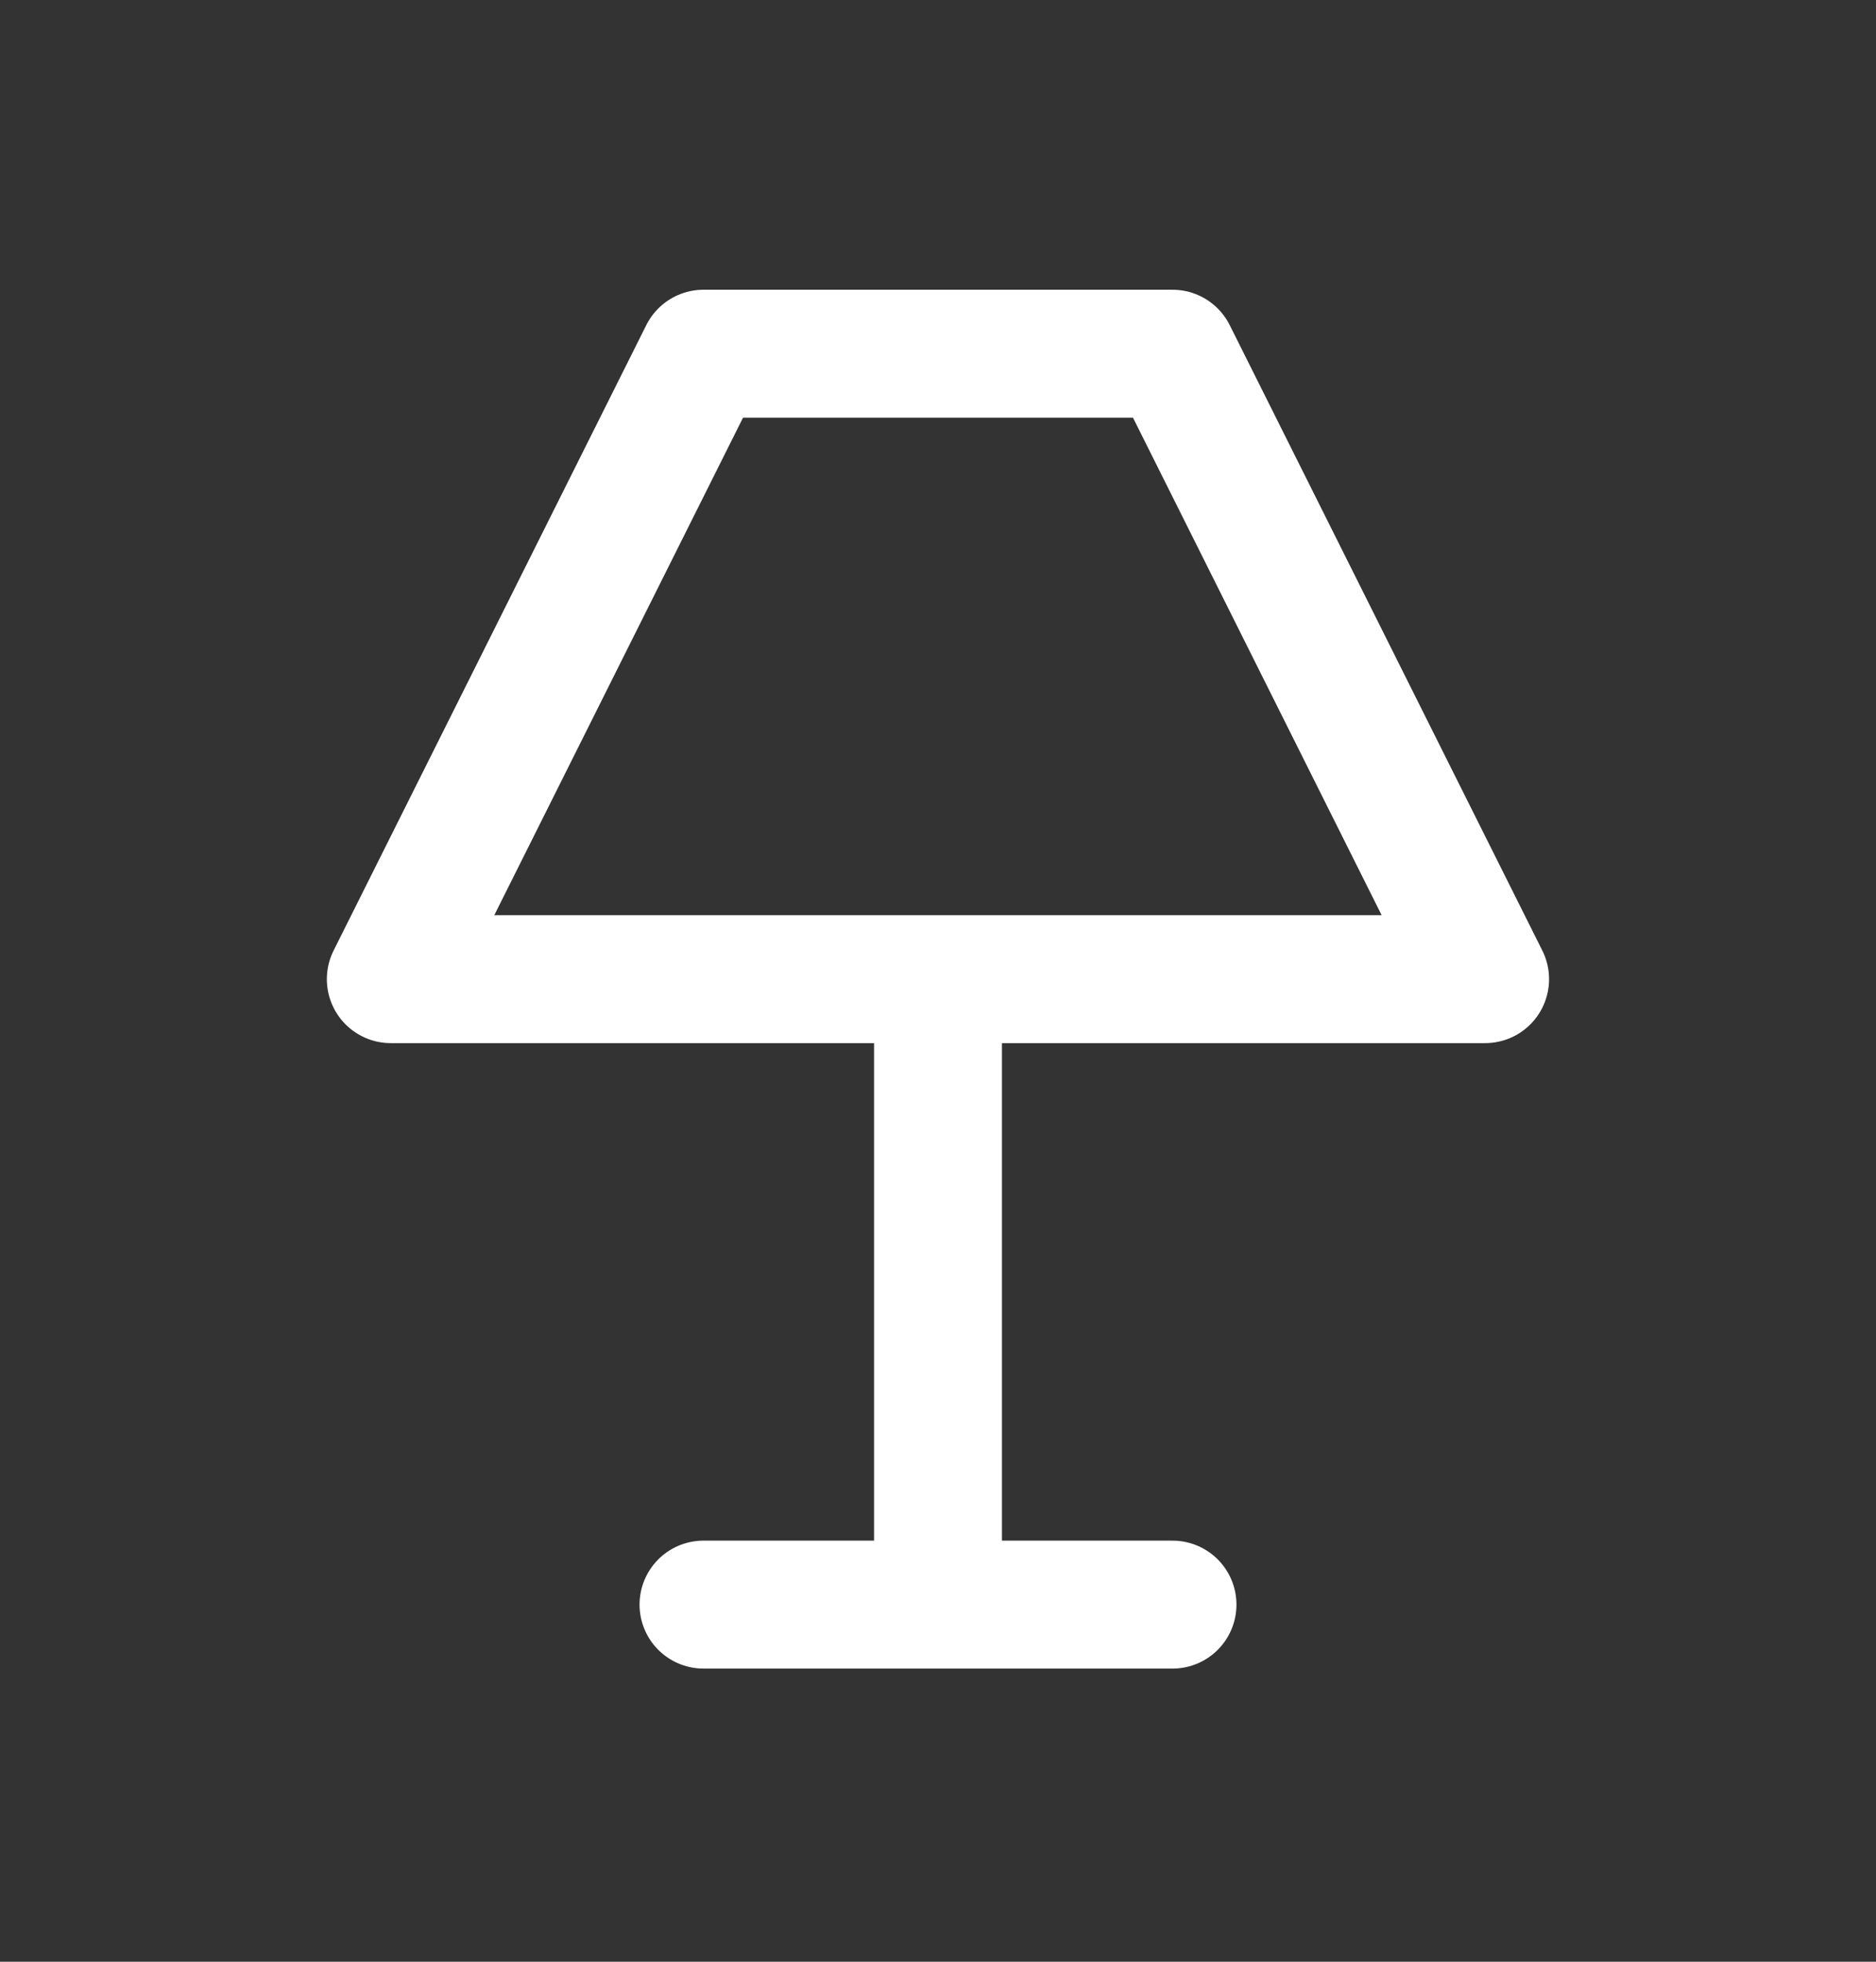 <svg width="22" height="23" viewBox="0 0 22 23" fill="none" xmlns="http://www.w3.org/2000/svg">
<rect x="0" y="0" width="22" height="23" fill="#333333" stroke="none"/>
<path d="M8.25 18.813H13.75M11 18.813V11.48M4.583 11.48H17.416L13.75 4.147H8.25L4.583 11.48Z" stroke="white" stroke-width="1.5" stroke-linecap="round" stroke-linejoin="round"/>
</svg>
